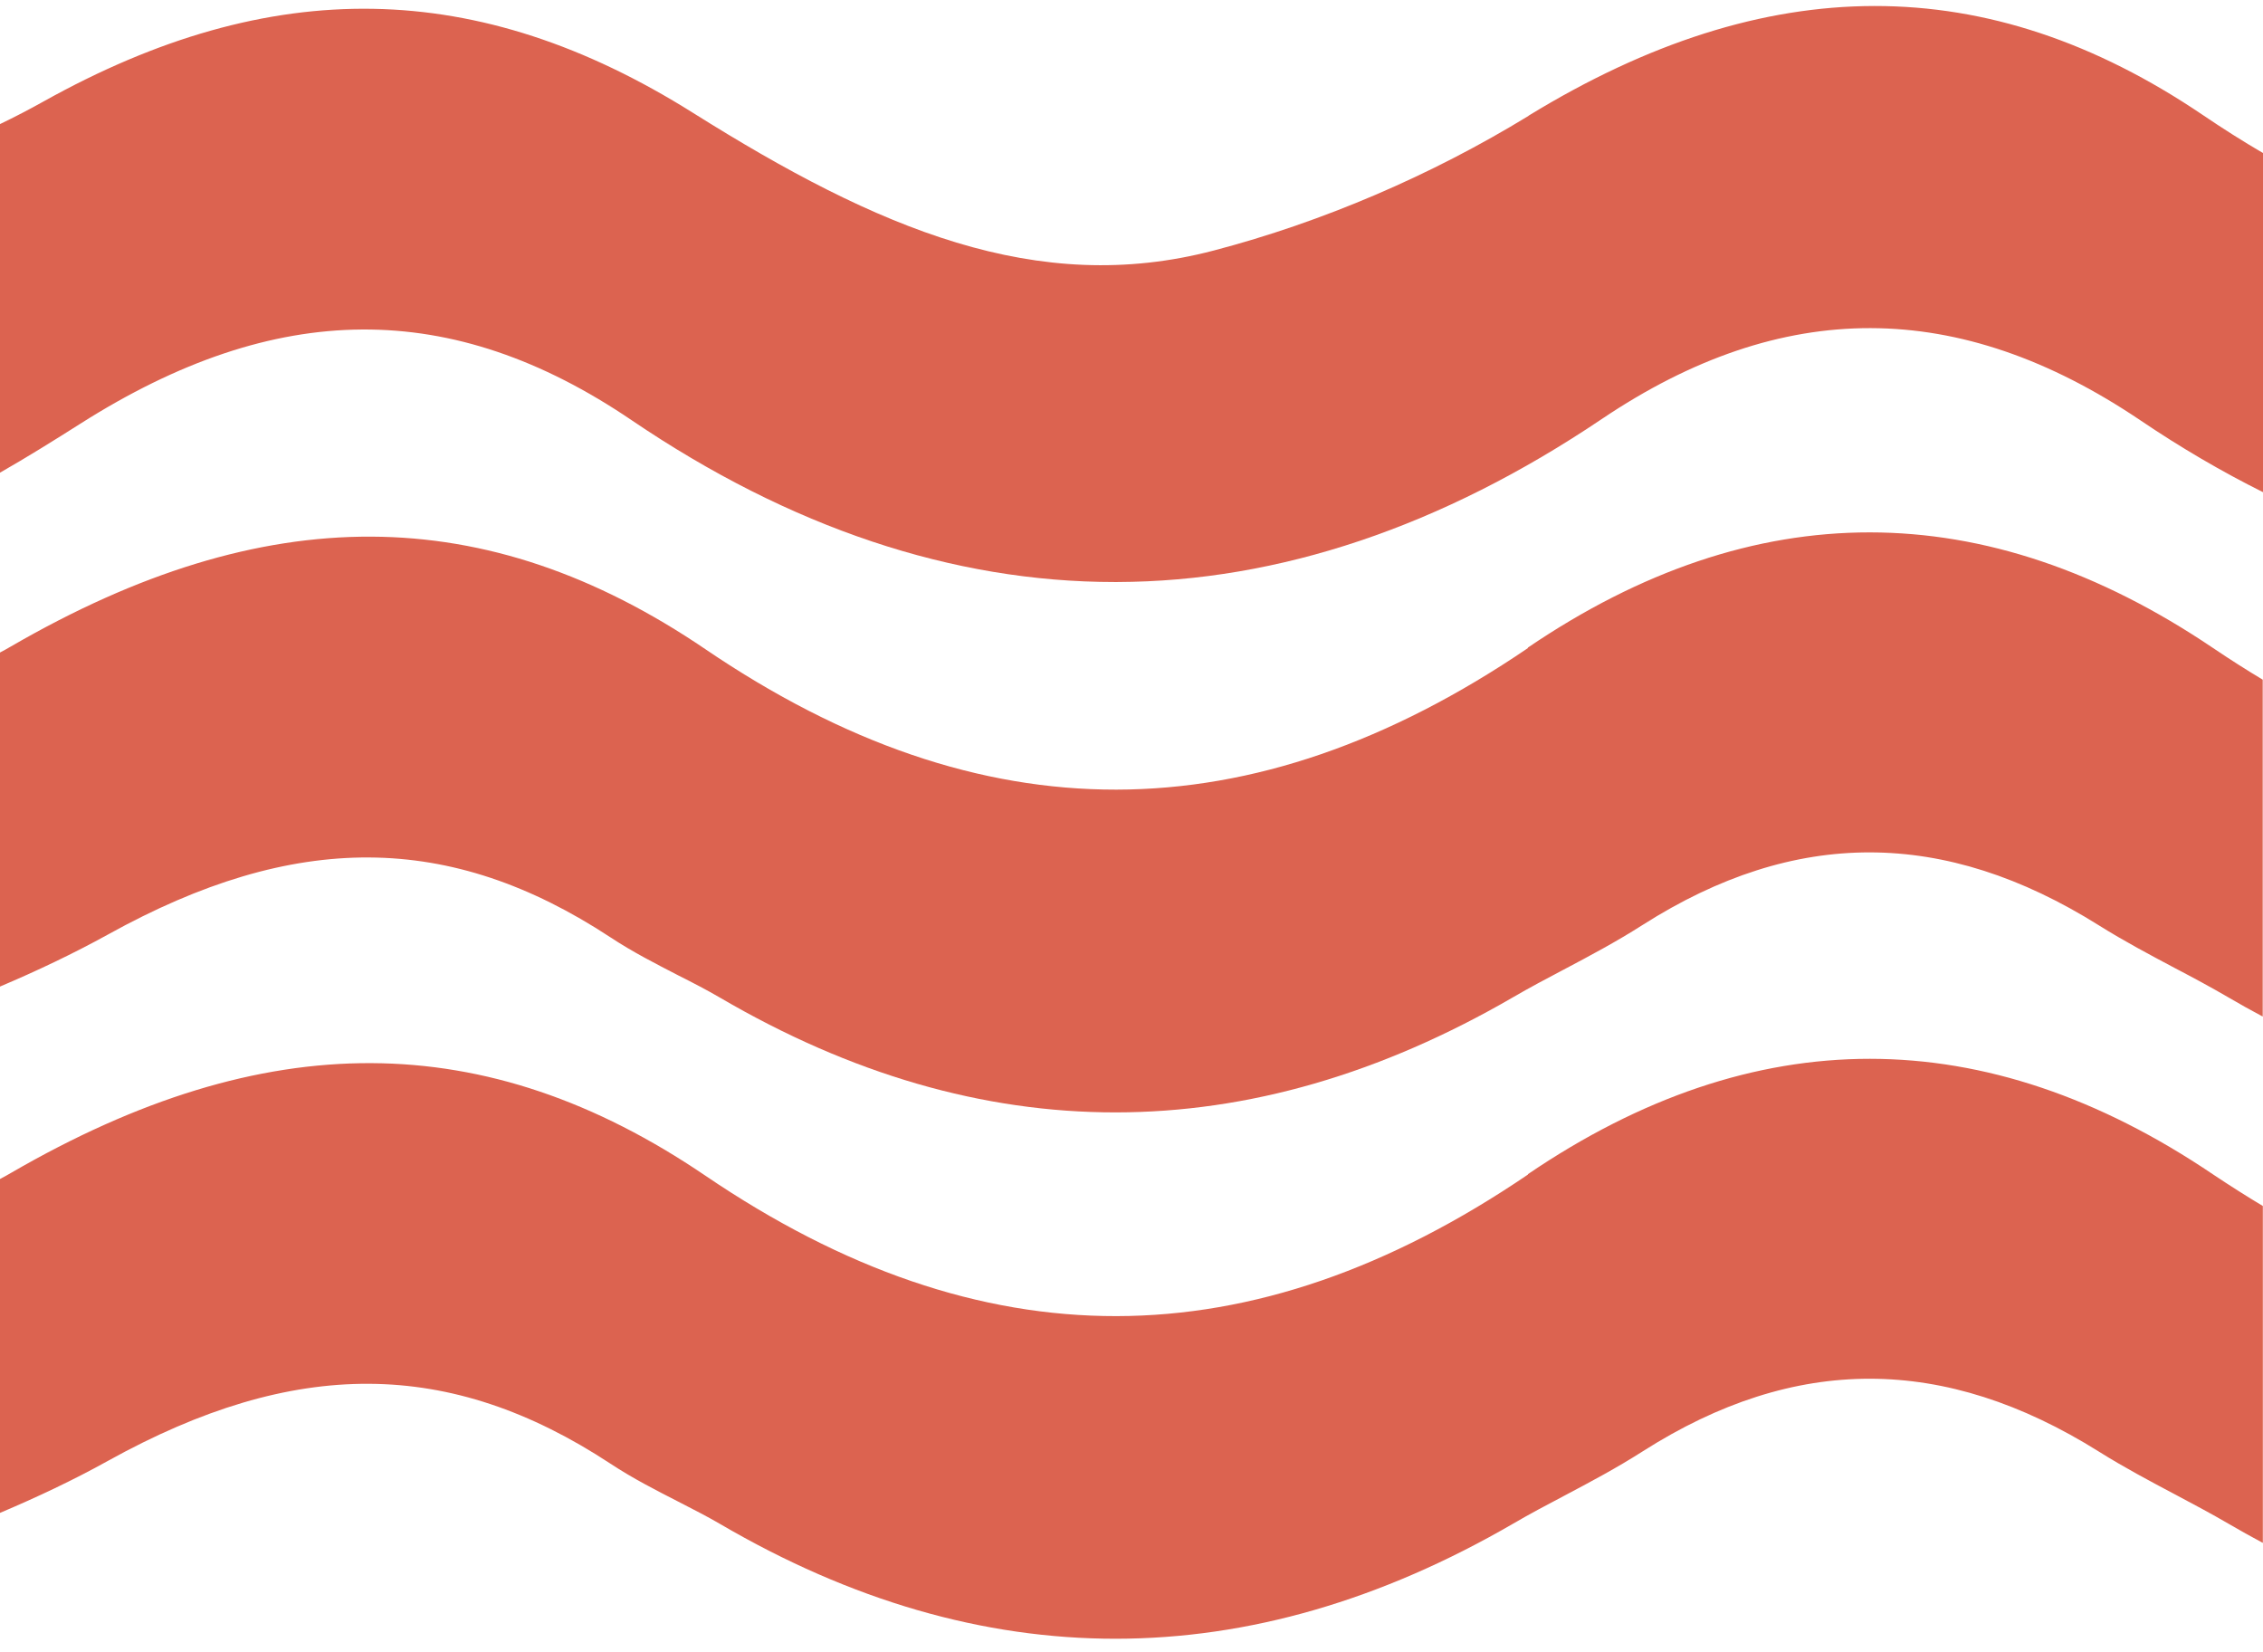 <svg width="100" height="73" viewBox="0 0 100 73" fill="none" xmlns="http://www.w3.org/2000/svg">
<path d="M67.522 28.635C55.273 36.96 43.375 36.98 31.172 28.688C21.462 22.093 11.712 22.06 0.49 28.562C0.331 28.655 0.166 28.748 0 28.834V43.595C1.624 42.906 3.221 42.15 4.772 41.295C13.031 36.715 19.878 36.755 26.977 41.421C27.971 42.077 28.992 42.594 29.966 43.098C30.622 43.429 31.239 43.747 31.816 44.085C43.388 50.853 55.18 50.846 66.865 44.065C67.581 43.648 68.317 43.257 69.099 42.846C70.252 42.236 71.439 41.606 72.599 40.864C79.32 36.589 85.908 36.602 92.749 40.891C93.869 41.593 95.009 42.196 96.109 42.78C96.931 43.21 97.707 43.628 98.456 44.065C98.966 44.364 99.476 44.649 99.987 44.92V30.034C99.258 29.596 98.528 29.132 97.793 28.635C87.711 21.828 77.517 21.821 67.508 28.622" fill="#DC6350"/>
<path d="M67.548 5.118C63.246 7.75 58.441 9.811 53.636 11.07C45.834 13.118 38.788 10.116 30.622 4.986C21.124 -0.98 11.997 -1.139 1.916 4.488C1.286 4.84 0.65 5.171 0 5.483V20.887C1.206 20.197 2.386 19.462 3.546 18.726C12.209 13.224 19.958 13.171 27.918 18.573C34.917 23.319 42.096 25.719 49.261 25.719H49.36C56.512 25.699 63.717 23.273 70.776 18.52C78.757 13.145 86.545 13.158 94.572 18.567C96.374 19.786 98.191 20.847 100 21.748V6.762C99.112 6.245 98.224 5.681 97.335 5.078C87.831 -1.351 78.087 -1.338 67.548 5.111" fill="#DC6350"/>
<path d="M67.522 51.9C55.273 60.225 43.382 60.245 31.172 51.953C21.462 45.358 11.712 45.325 0.49 51.827C0.331 51.92 0.166 52.013 0 52.099V66.853C1.624 66.164 3.221 65.415 4.772 64.553C13.031 59.973 19.878 60.013 26.977 64.679C27.971 65.335 28.992 65.853 29.973 66.356C30.629 66.694 31.245 67.006 31.822 67.344C43.395 74.111 55.187 74.105 66.872 67.324C67.588 66.906 68.324 66.515 69.106 66.104C70.259 65.495 71.446 64.865 72.606 64.123C79.327 59.847 85.915 59.861 92.755 64.149C93.876 64.852 95.016 65.455 96.116 66.038C96.938 66.476 97.713 66.886 98.462 67.324C98.973 67.622 99.483 67.907 99.993 68.179V53.292C99.264 52.855 98.535 52.391 97.799 51.9C87.718 45.086 77.524 45.086 67.515 51.887" fill="#DC6350"/>
</svg>
